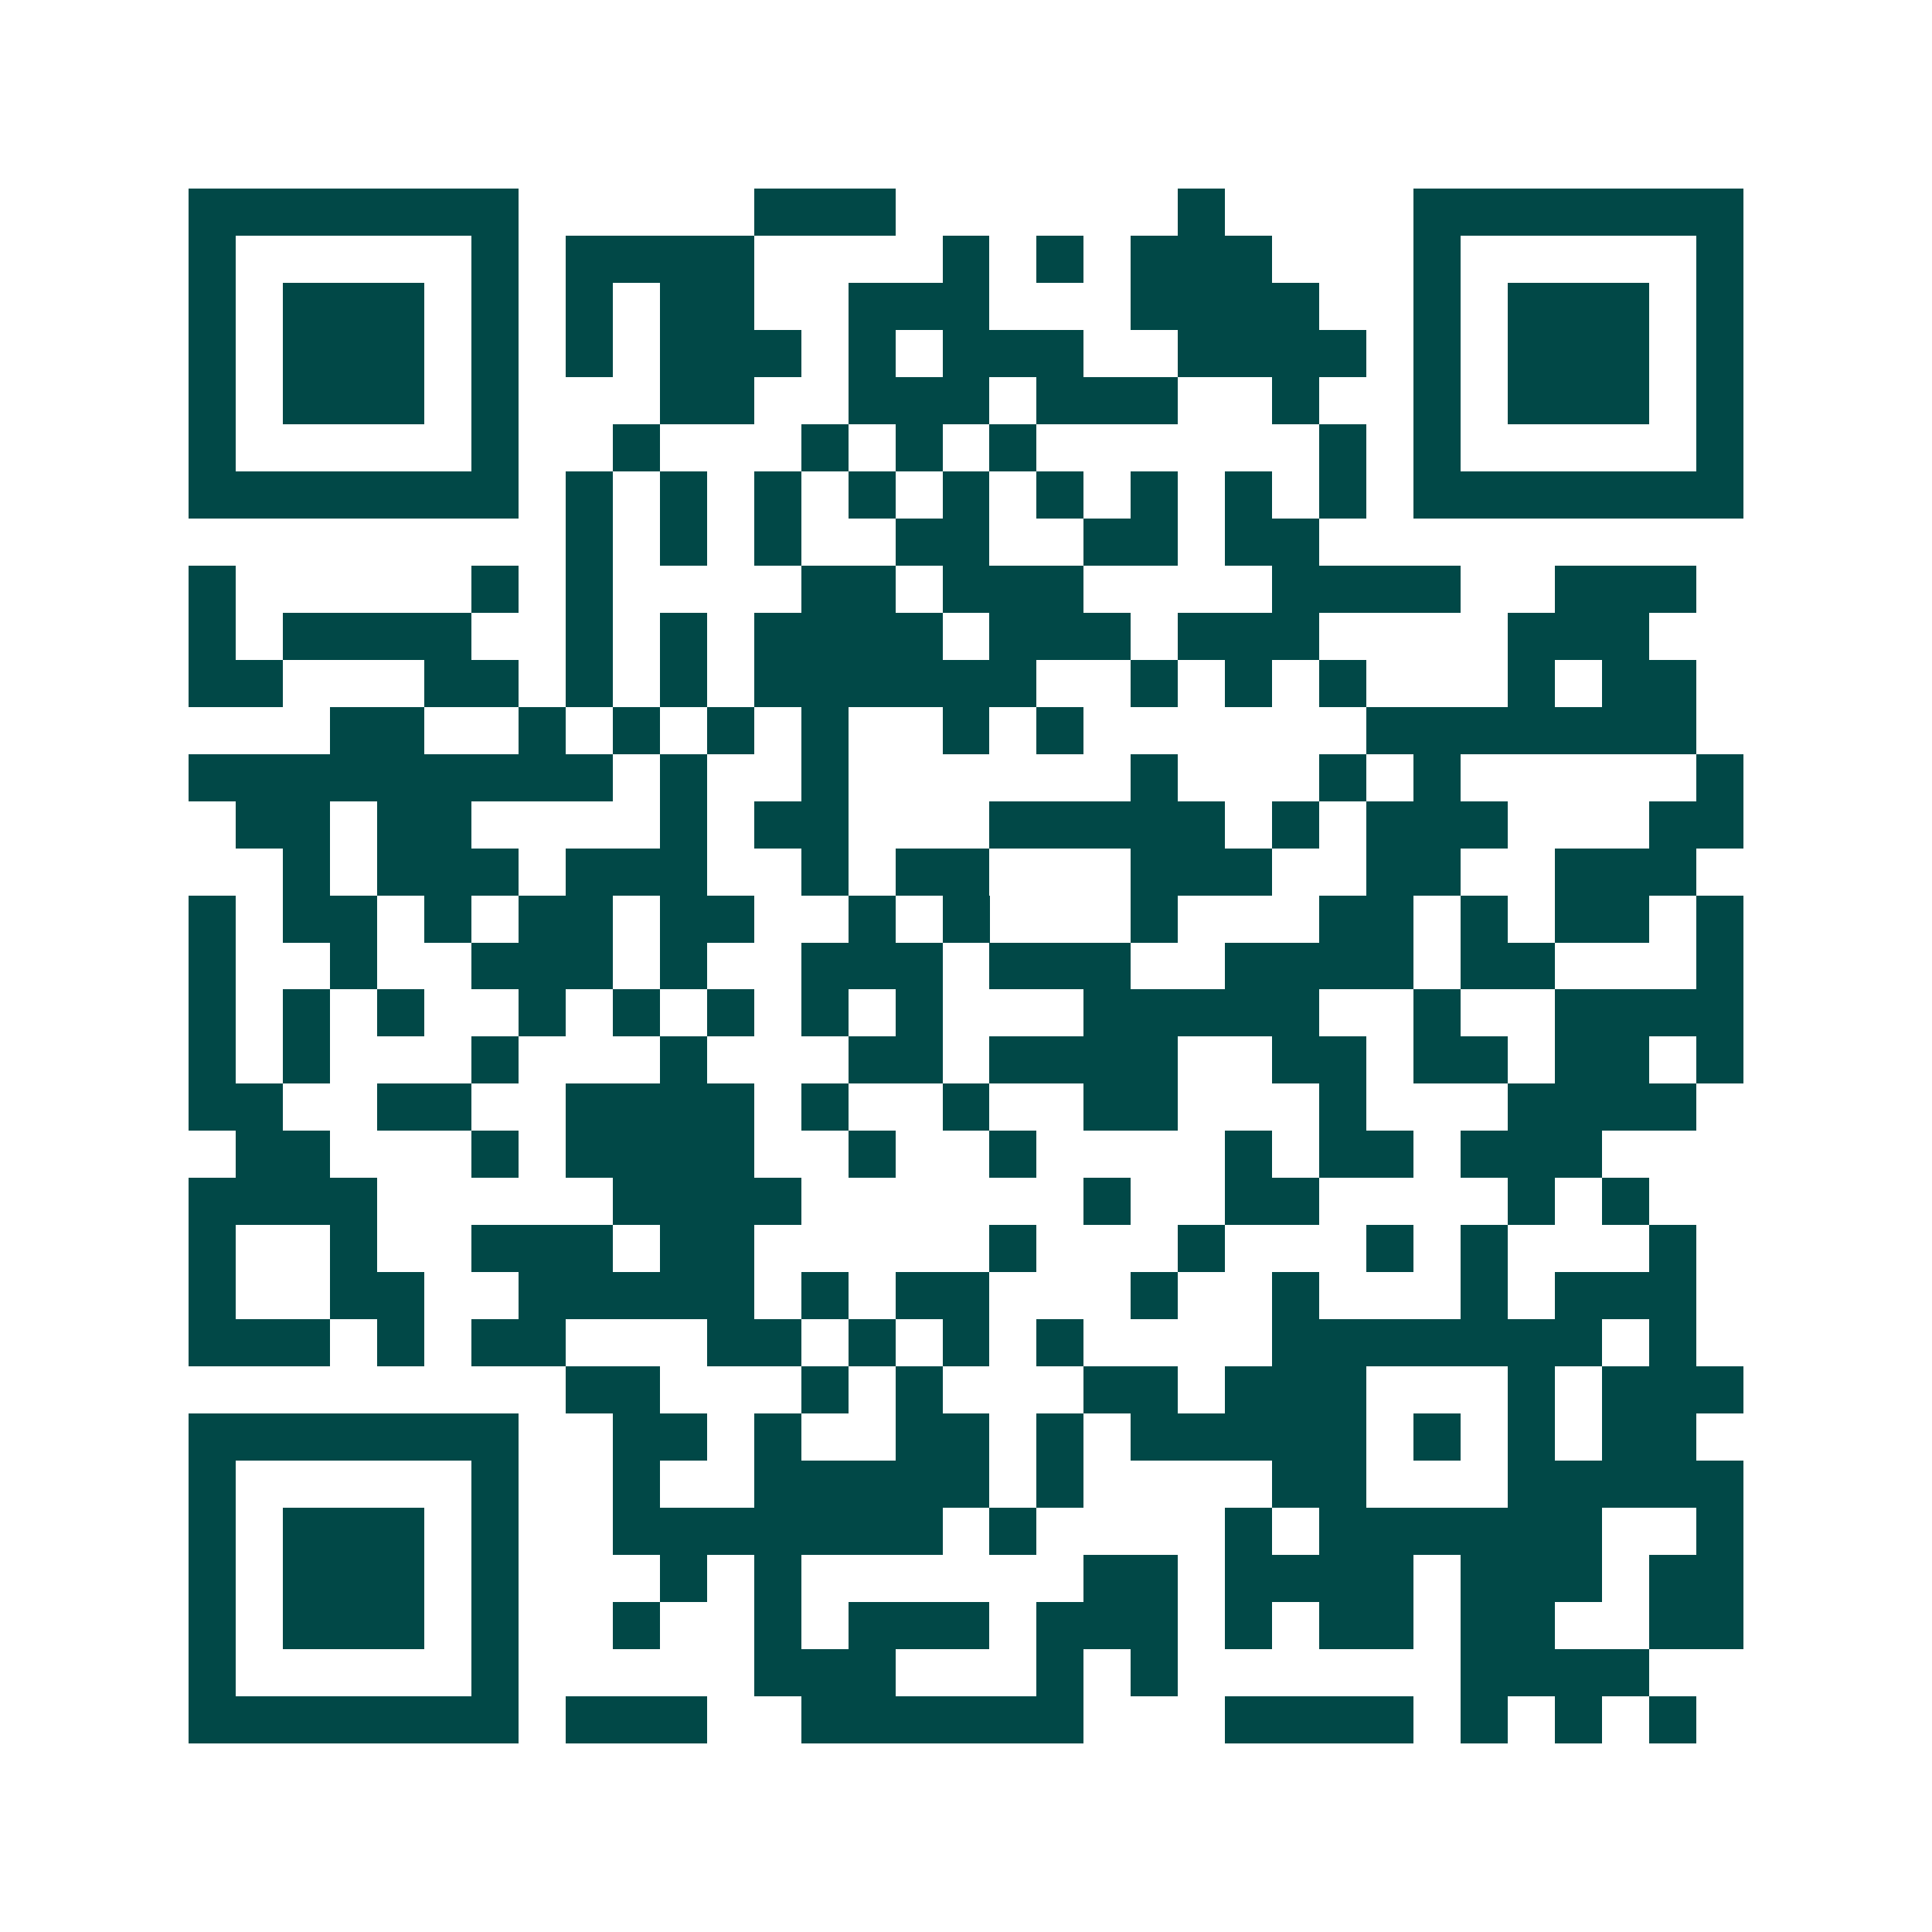 <svg xmlns="http://www.w3.org/2000/svg" width="200" height="200" viewBox="0 0 41 41" shape-rendering="crispEdges"><path fill="#ffffff" d="M0 0h41v41H0z"/><path stroke="#014847" d="M4 4.5h7m5 0h3m6 0h1m4 0h7M4 5.5h1m5 0h1m1 0h4m4 0h1m1 0h1m1 0h3m3 0h1m5 0h1M4 6.5h1m1 0h3m1 0h1m1 0h1m1 0h2m2 0h3m3 0h4m2 0h1m1 0h3m1 0h1M4 7.5h1m1 0h3m1 0h1m1 0h1m1 0h3m1 0h1m1 0h3m2 0h4m1 0h1m1 0h3m1 0h1M4 8.5h1m1 0h3m1 0h1m3 0h2m2 0h3m1 0h3m2 0h1m2 0h1m1 0h3m1 0h1M4 9.5h1m5 0h1m2 0h1m3 0h1m1 0h1m1 0h1m6 0h1m1 0h1m5 0h1M4 10.5h7m1 0h1m1 0h1m1 0h1m1 0h1m1 0h1m1 0h1m1 0h1m1 0h1m1 0h1m1 0h7M12 11.5h1m1 0h1m1 0h1m2 0h2m2 0h2m1 0h2M4 12.5h1m5 0h1m1 0h1m4 0h2m1 0h3m4 0h4m2 0h3M4 13.5h1m1 0h4m2 0h1m1 0h1m1 0h4m1 0h3m1 0h3m4 0h3M4 14.5h2m3 0h2m1 0h1m1 0h1m1 0h6m2 0h1m1 0h1m1 0h1m3 0h1m1 0h2M7 15.5h2m2 0h1m1 0h1m1 0h1m1 0h1m2 0h1m1 0h1m6 0h7M4 16.5h9m1 0h1m2 0h1m6 0h1m3 0h1m1 0h1m5 0h1M5 17.5h2m1 0h2m4 0h1m1 0h2m3 0h5m1 0h1m1 0h3m3 0h2M6 18.5h1m1 0h3m1 0h3m2 0h1m1 0h2m3 0h3m2 0h2m2 0h3M4 19.5h1m1 0h2m1 0h1m1 0h2m1 0h2m2 0h1m1 0h1m3 0h1m3 0h2m1 0h1m1 0h2m1 0h1M4 20.5h1m2 0h1m2 0h3m1 0h1m2 0h3m1 0h3m2 0h4m1 0h2m3 0h1M4 21.5h1m1 0h1m1 0h1m2 0h1m1 0h1m1 0h1m1 0h1m1 0h1m3 0h5m2 0h1m2 0h4M4 22.5h1m1 0h1m3 0h1m3 0h1m3 0h2m1 0h4m2 0h2m1 0h2m1 0h2m1 0h1M4 23.5h2m2 0h2m2 0h4m1 0h1m2 0h1m2 0h2m3 0h1m3 0h4M5 24.5h2m3 0h1m1 0h4m2 0h1m2 0h1m4 0h1m1 0h2m1 0h3M4 25.5h4m5 0h4m6 0h1m2 0h2m4 0h1m1 0h1M4 26.5h1m2 0h1m2 0h3m1 0h2m5 0h1m3 0h1m3 0h1m1 0h1m3 0h1M4 27.5h1m2 0h2m2 0h5m1 0h1m1 0h2m3 0h1m2 0h1m3 0h1m1 0h3M4 28.5h3m1 0h1m1 0h2m3 0h2m1 0h1m1 0h1m1 0h1m4 0h7m1 0h1M12 29.5h2m3 0h1m1 0h1m3 0h2m1 0h3m3 0h1m1 0h3M4 30.5h7m2 0h2m1 0h1m2 0h2m1 0h1m1 0h5m1 0h1m1 0h1m1 0h2M4 31.5h1m5 0h1m2 0h1m2 0h5m1 0h1m4 0h2m3 0h5M4 32.5h1m1 0h3m1 0h1m2 0h7m1 0h1m4 0h1m1 0h6m2 0h1M4 33.5h1m1 0h3m1 0h1m3 0h1m1 0h1m6 0h2m1 0h4m1 0h3m1 0h2M4 34.5h1m1 0h3m1 0h1m2 0h1m2 0h1m1 0h3m1 0h3m1 0h1m1 0h2m1 0h2m2 0h2M4 35.5h1m5 0h1m5 0h3m3 0h1m1 0h1m6 0h4M4 36.5h7m1 0h3m2 0h6m3 0h4m1 0h1m1 0h1m1 0h1"/></svg>
